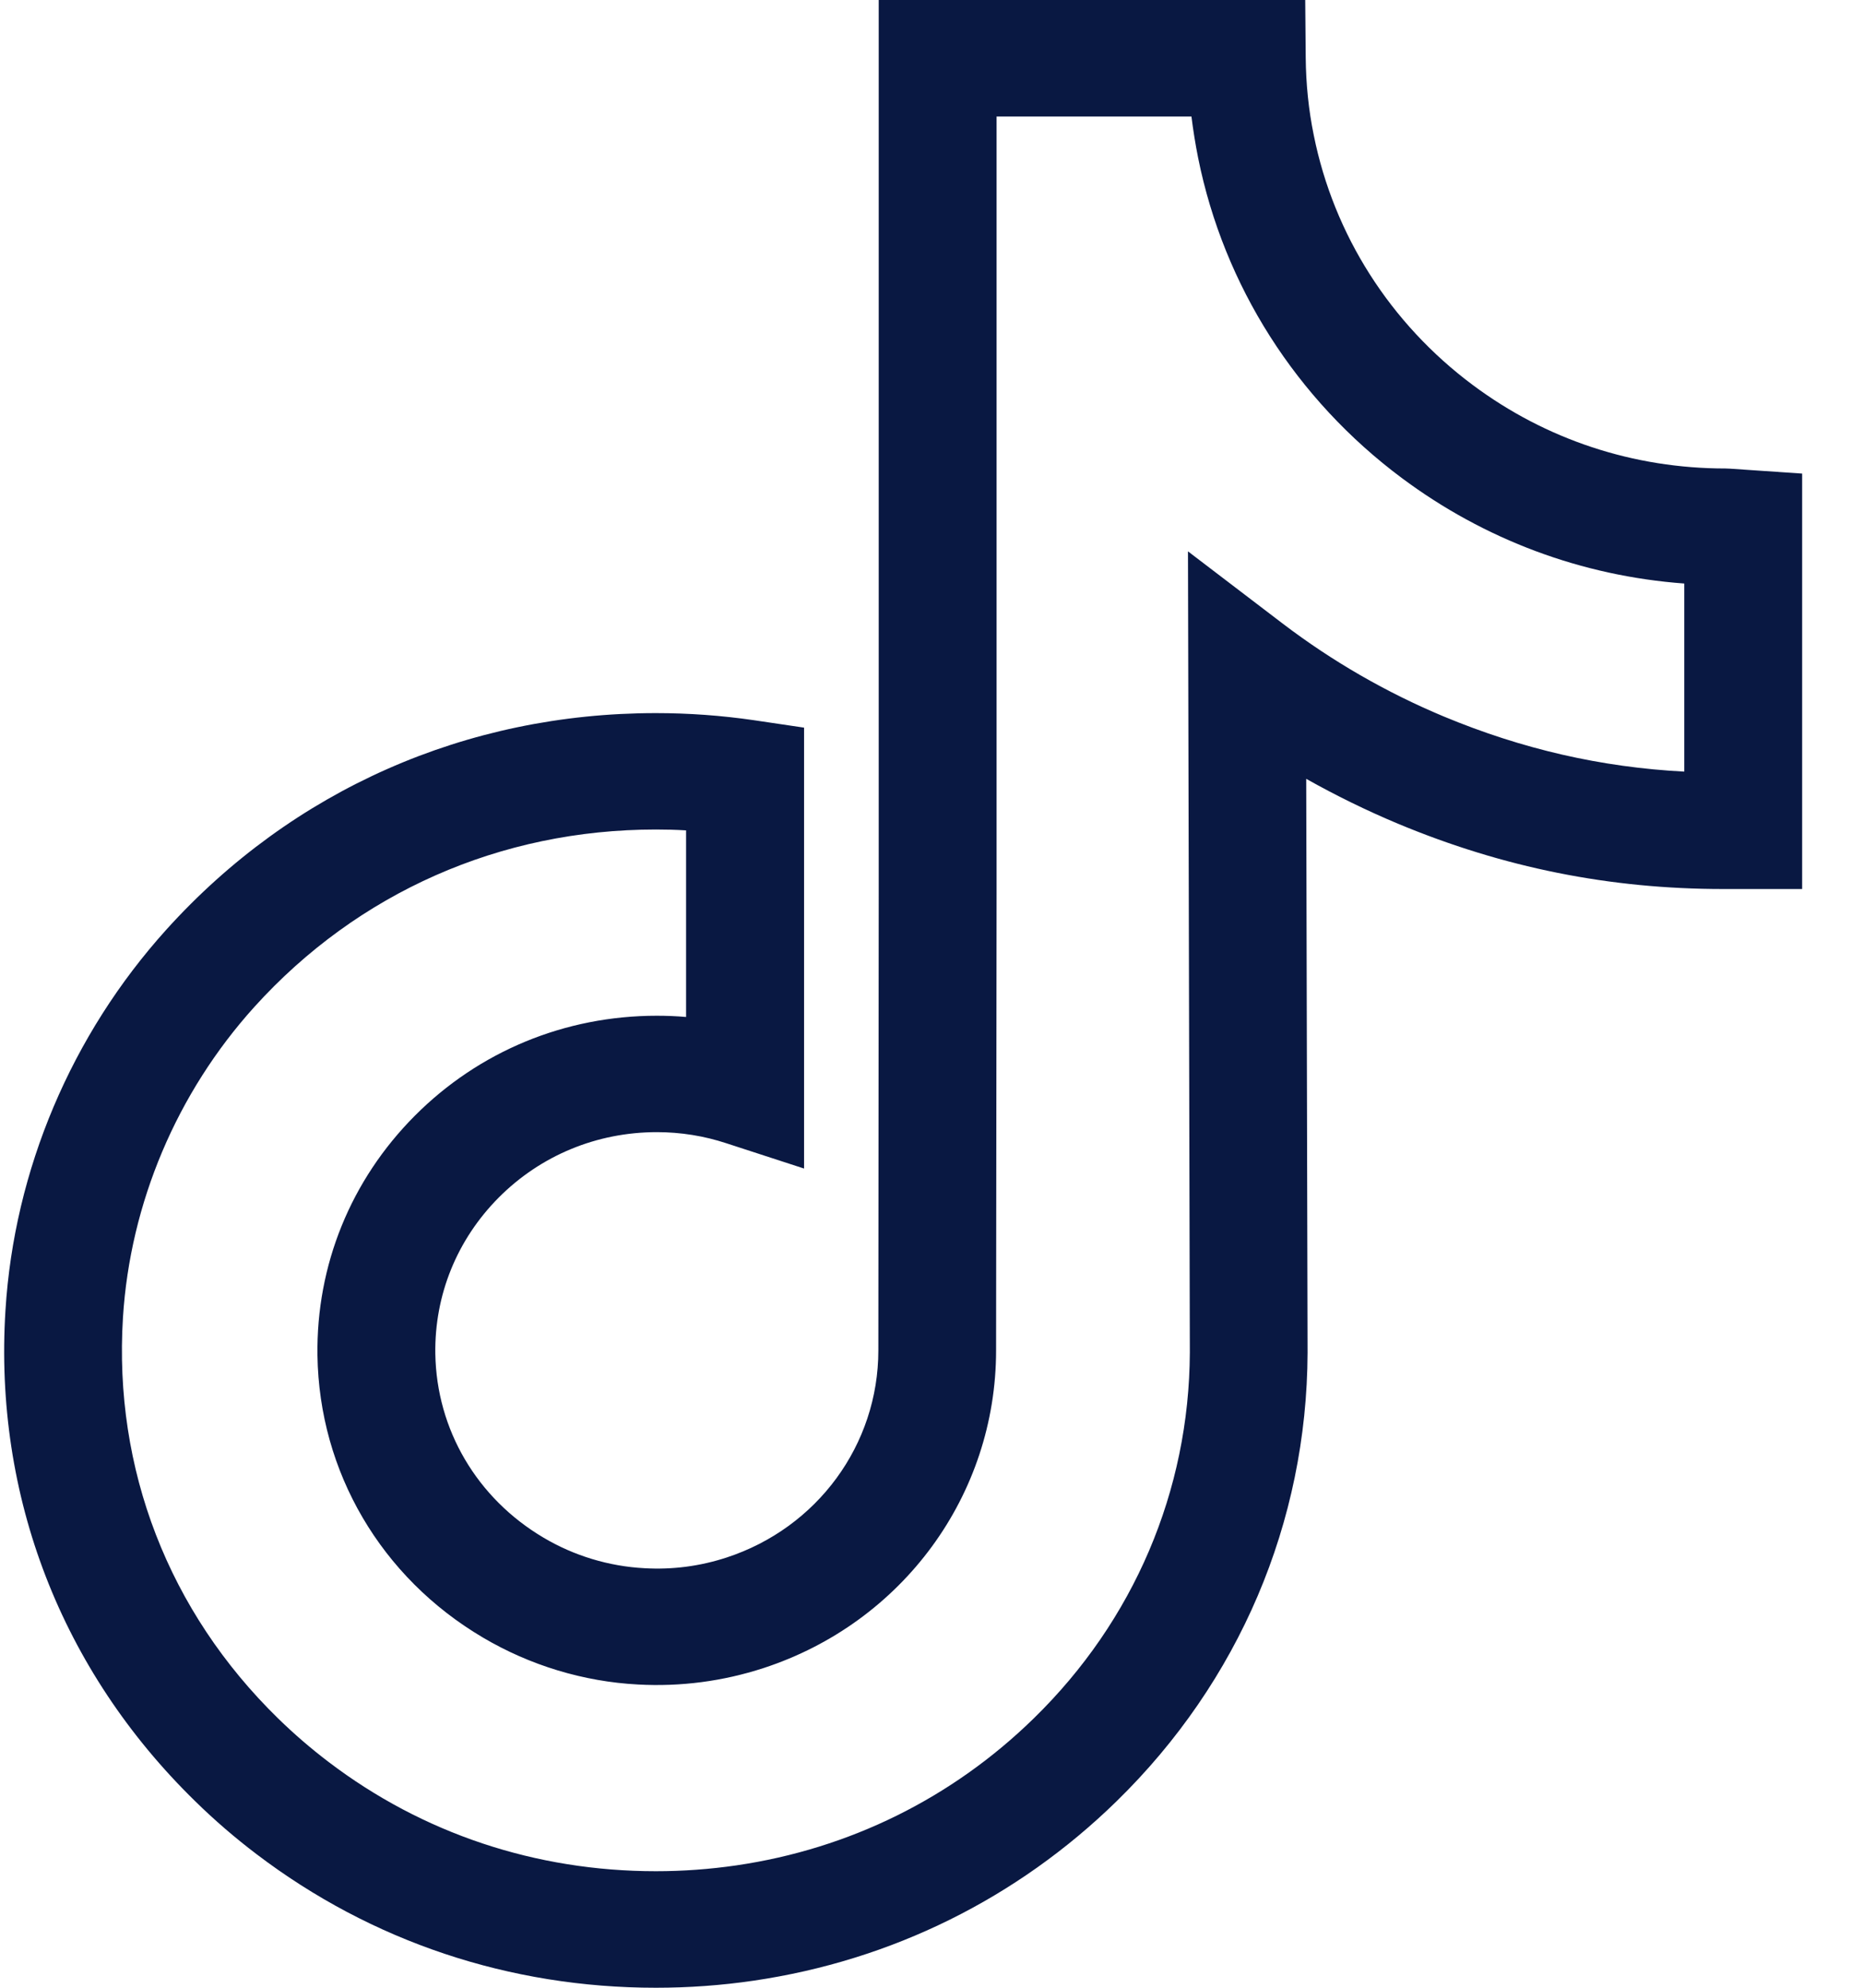 <svg width="15" height="16" viewBox="0 0 15 16" fill="none" xmlns="http://www.w3.org/2000/svg">
<path d="M5.281 16C4.102 16 2.991 15.628 2.066 14.925C1.893 14.794 1.727 14.651 1.572 14.499C0.493 13.446 -0.05 12.042 0.044 10.547C0.114 9.418 0.575 8.329 1.341 7.481C2.356 6.358 3.755 5.74 5.281 5.74C5.543 5.74 5.808 5.759 6.069 5.797L6.474 5.857V9.406L5.85 9.203C5.669 9.143 5.48 9.113 5.289 9.113C4.806 9.113 4.354 9.3 4.016 9.639C3.68 9.977 3.498 10.423 3.505 10.897C3.515 11.507 3.84 12.06 4.376 12.377C4.622 12.523 4.903 12.608 5.189 12.623C5.414 12.636 5.636 12.607 5.85 12.537C6.581 12.298 7.072 11.628 7.072 10.87L7.075 7.189V0H10.509L10.513 0.464C10.515 0.675 10.536 0.885 10.578 1.089C10.739 1.89 11.194 2.604 11.858 3.099C12.448 3.539 13.152 3.771 13.893 3.771C13.911 3.771 13.911 3.771 14.069 3.782L14.51 3.812V6.687V7.156L14.352 7.156H14.037C14.034 7.156 14.032 7.156 14.029 7.156H13.877C13.877 7.156 13.876 7.156 13.875 7.156C12.961 7.156 12.104 6.984 11.255 6.63C11.002 6.524 10.755 6.403 10.517 6.269L10.528 10.888C10.523 12.254 9.976 13.536 8.99 14.499C8.189 15.281 7.179 15.78 6.068 15.943C5.809 15.981 5.544 16 5.281 16ZM5.281 6.677C4.029 6.677 2.881 7.184 2.048 8.105C1.423 8.797 1.048 9.685 0.99 10.605C0.914 11.825 1.358 12.972 2.239 13.832C2.367 13.957 2.503 14.074 2.645 14.182C3.402 14.758 4.313 15.062 5.281 15.062C5.498 15.062 5.716 15.046 5.929 15.015C6.839 14.882 7.667 14.473 8.323 13.832C9.129 13.046 9.575 12 9.58 10.887L9.565 4.438L10.331 5.022C10.727 5.323 11.162 5.574 11.624 5.767C12.256 6.03 12.892 6.176 13.561 6.211V4.697C12.735 4.636 11.954 4.345 11.287 3.848C10.436 3.214 9.854 2.299 9.647 1.272C9.625 1.162 9.607 1.05 9.593 0.938H8.024V7.189L8.02 10.87C8.02 12.034 7.268 13.061 6.147 13.427C5.821 13.533 5.481 13.578 5.136 13.559C4.698 13.536 4.267 13.405 3.888 13.181C3.068 12.697 2.57 11.848 2.556 10.91C2.546 10.184 2.824 9.499 3.34 8.981C3.857 8.462 4.549 8.176 5.288 8.176C5.367 8.176 5.446 8.179 5.524 8.186V6.684C5.443 6.679 5.362 6.677 5.281 6.677Z" fill="#091842"/>
</svg>
